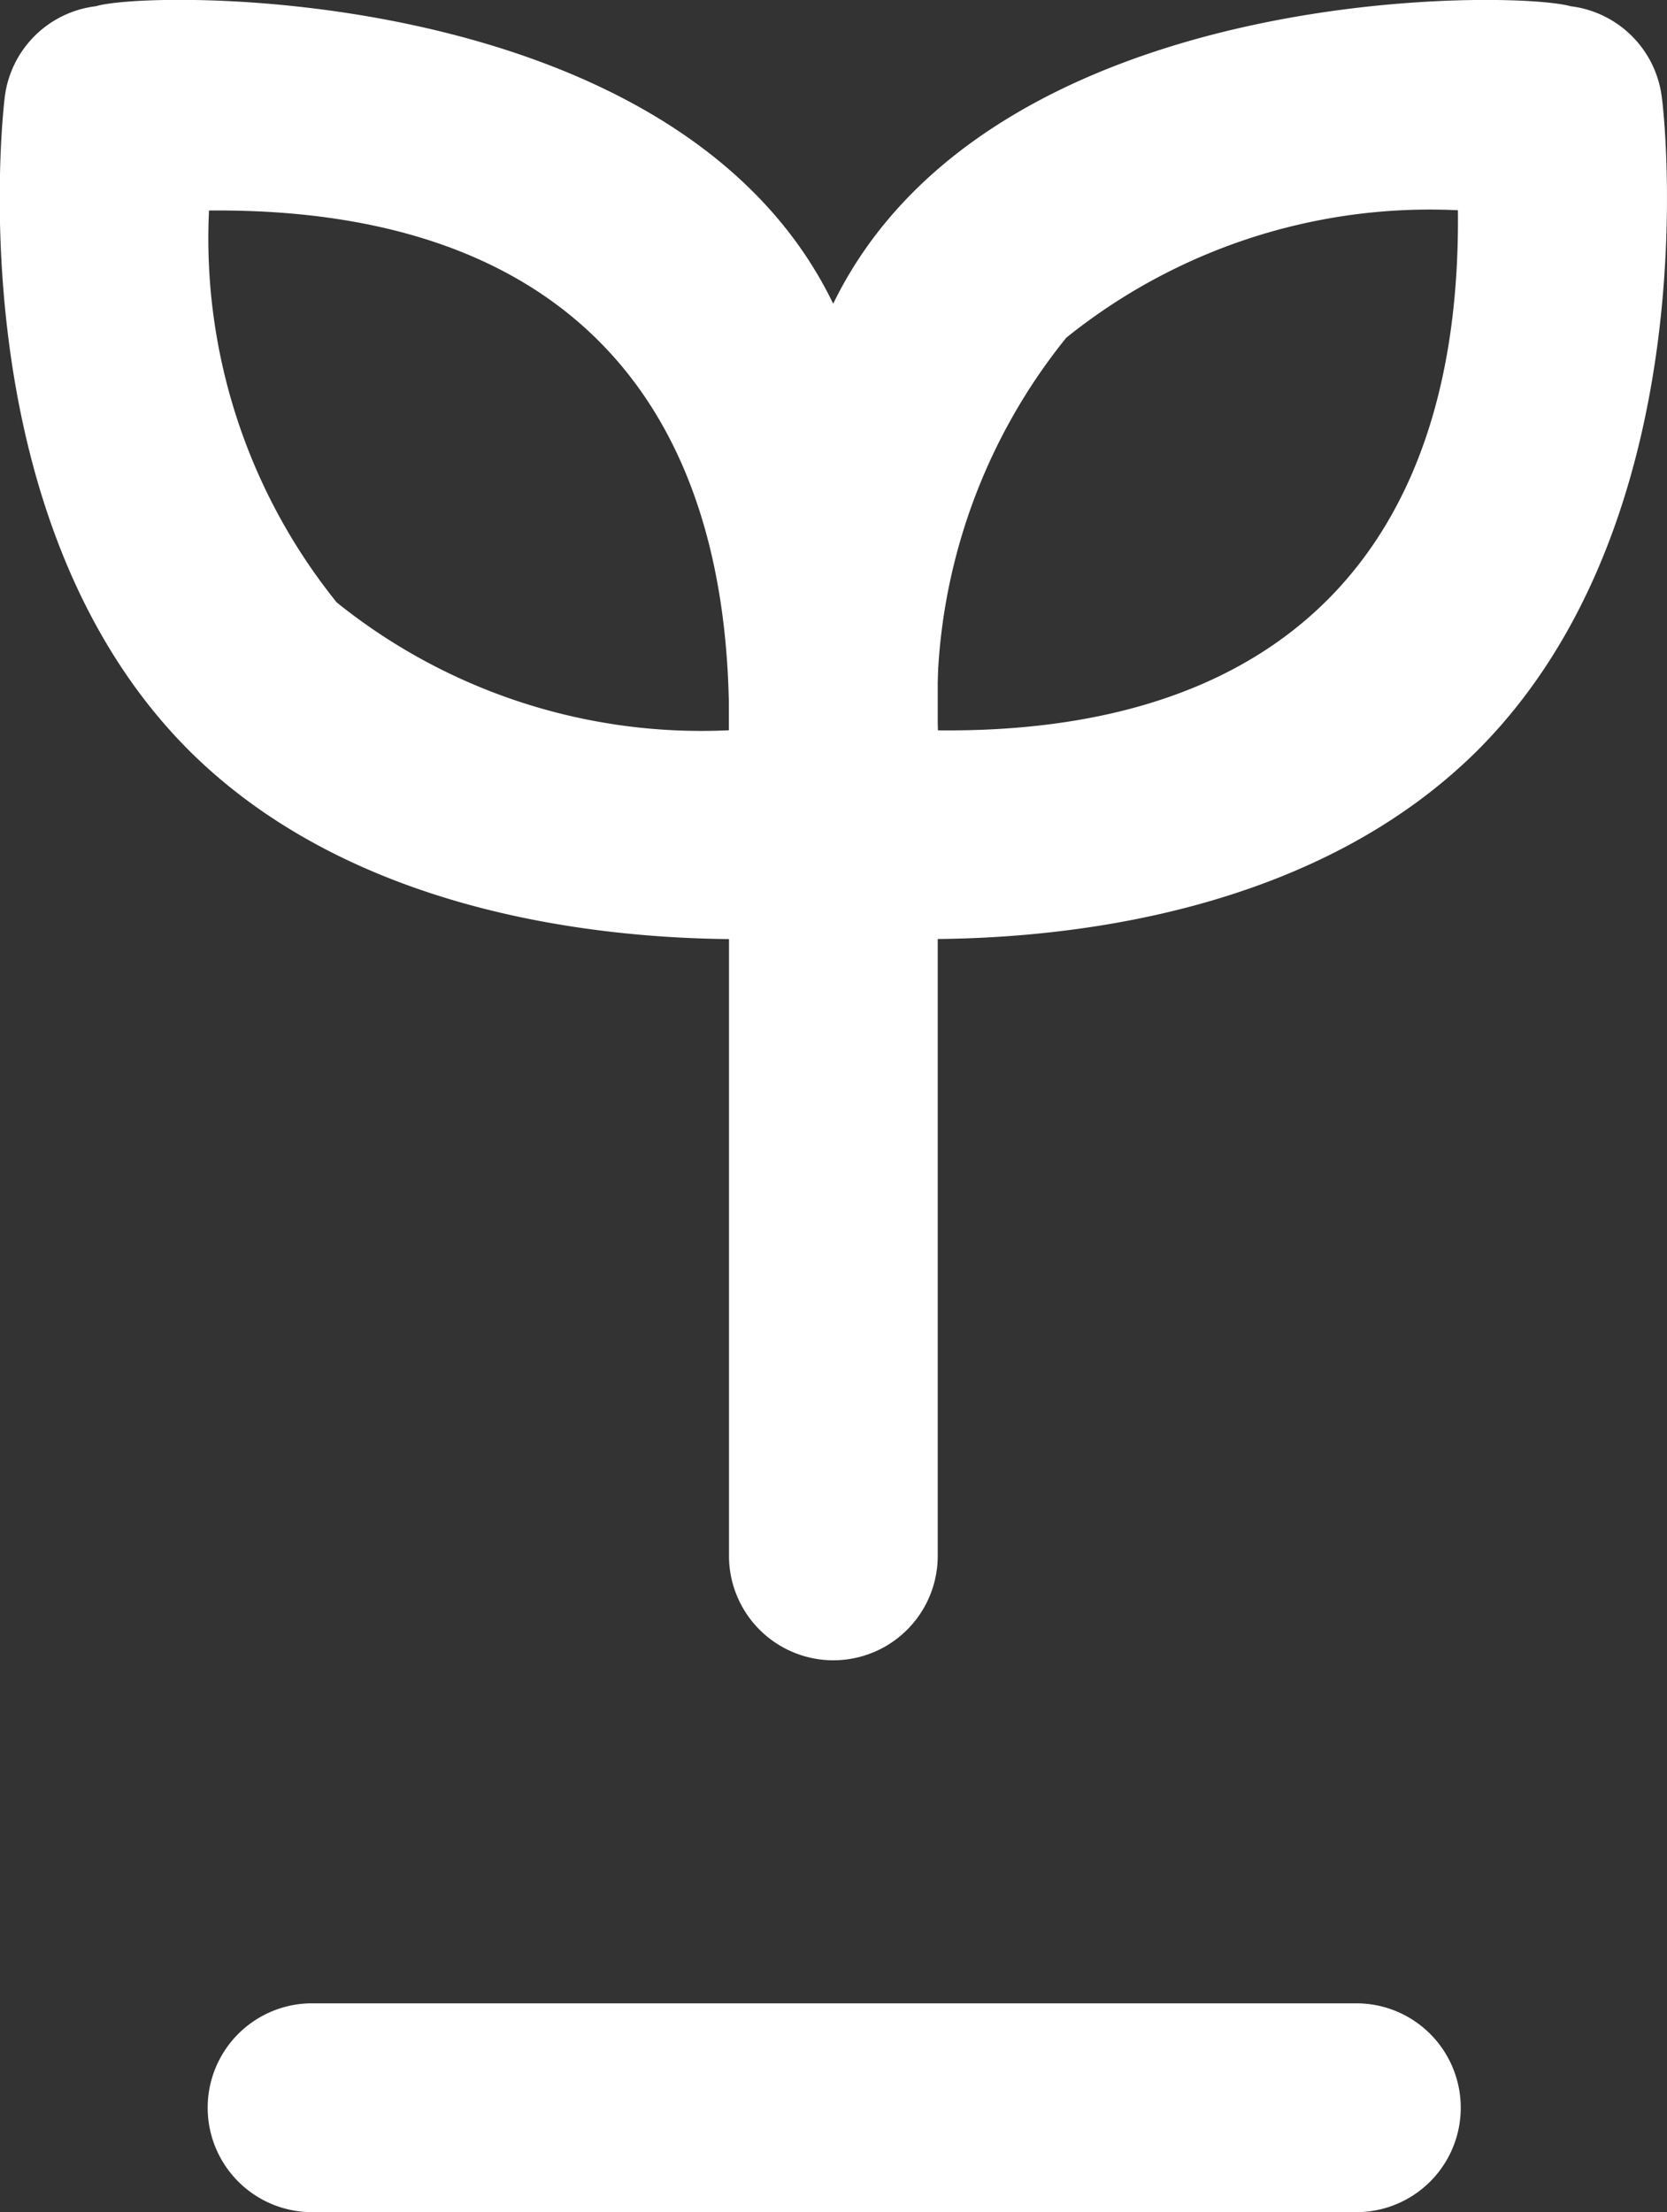<svg xmlns="http://www.w3.org/2000/svg" width="18.751" height="24.872" viewBox="0 0 18.751 24.872">
  <rect x="0" y="0" width="18.751" height="24.872" fill="#333333" stroke="none"/>
  <g id="Group_103765" data-name="Group 103765" transform="translate(-2569.821 -4775.28)">
    <path id="Path_63680" data-name="Path 63680" d="M152.9,363.12H141.153a1.174,1.174,0,1,0,0,2.348H152.9a1.174,1.174,0,0,0,0-2.348Z" transform="translate(2432.178 4434.685)" fill="#fff"/>
    <g id="Group_103595" data-name="Group 103595" transform="translate(2569.821 4775.28)">
      <path id="Path_63679" data-name="Path 63679" d="M247.6,228.94c1.577-.015,4.273-.33,6.074-2.122h0c2.608-2.608,2.1-7.148,2.072-7.34a1.177,1.177,0,0,0-1.027-1.026c-.651-.186-6.533-.271-8.294,3.345-1.746-3.612-7.675-3.534-8.293-3.345a1.174,1.174,0,0,0-1.026,1.025c-.023.192-.538,4.731,2.072,7.342,1.8,1.794,4.5,2.106,6.074,2.122Zm1.441-6.756a6.523,6.523,0,0,1,4.411-1.438c.042,3.851-2.013,5.89-5.85,5.848a6.53,6.53,0,0,1,1.441-4.41Zm-8.2,2.972a6.52,6.52,0,0,1-1.437-4.407c3.865-.036,5.888,2.012,5.849,5.844a6.545,6.545,0,0,1-4.413-1.438Z" transform="translate(-237.053 -218.382)" fill="#fff"/>
      <path id="Path_63681" data-name="Path 63681" d="M12.92,0H1.174a1.174,1.174,0,0,0,0,2.348H12.92A1.174,1.174,0,0,0,12.92,0Z" transform="translate(8.2 18.668) rotate(-90)" fill="#fff"/>
    </g>
  </g>
</svg>
